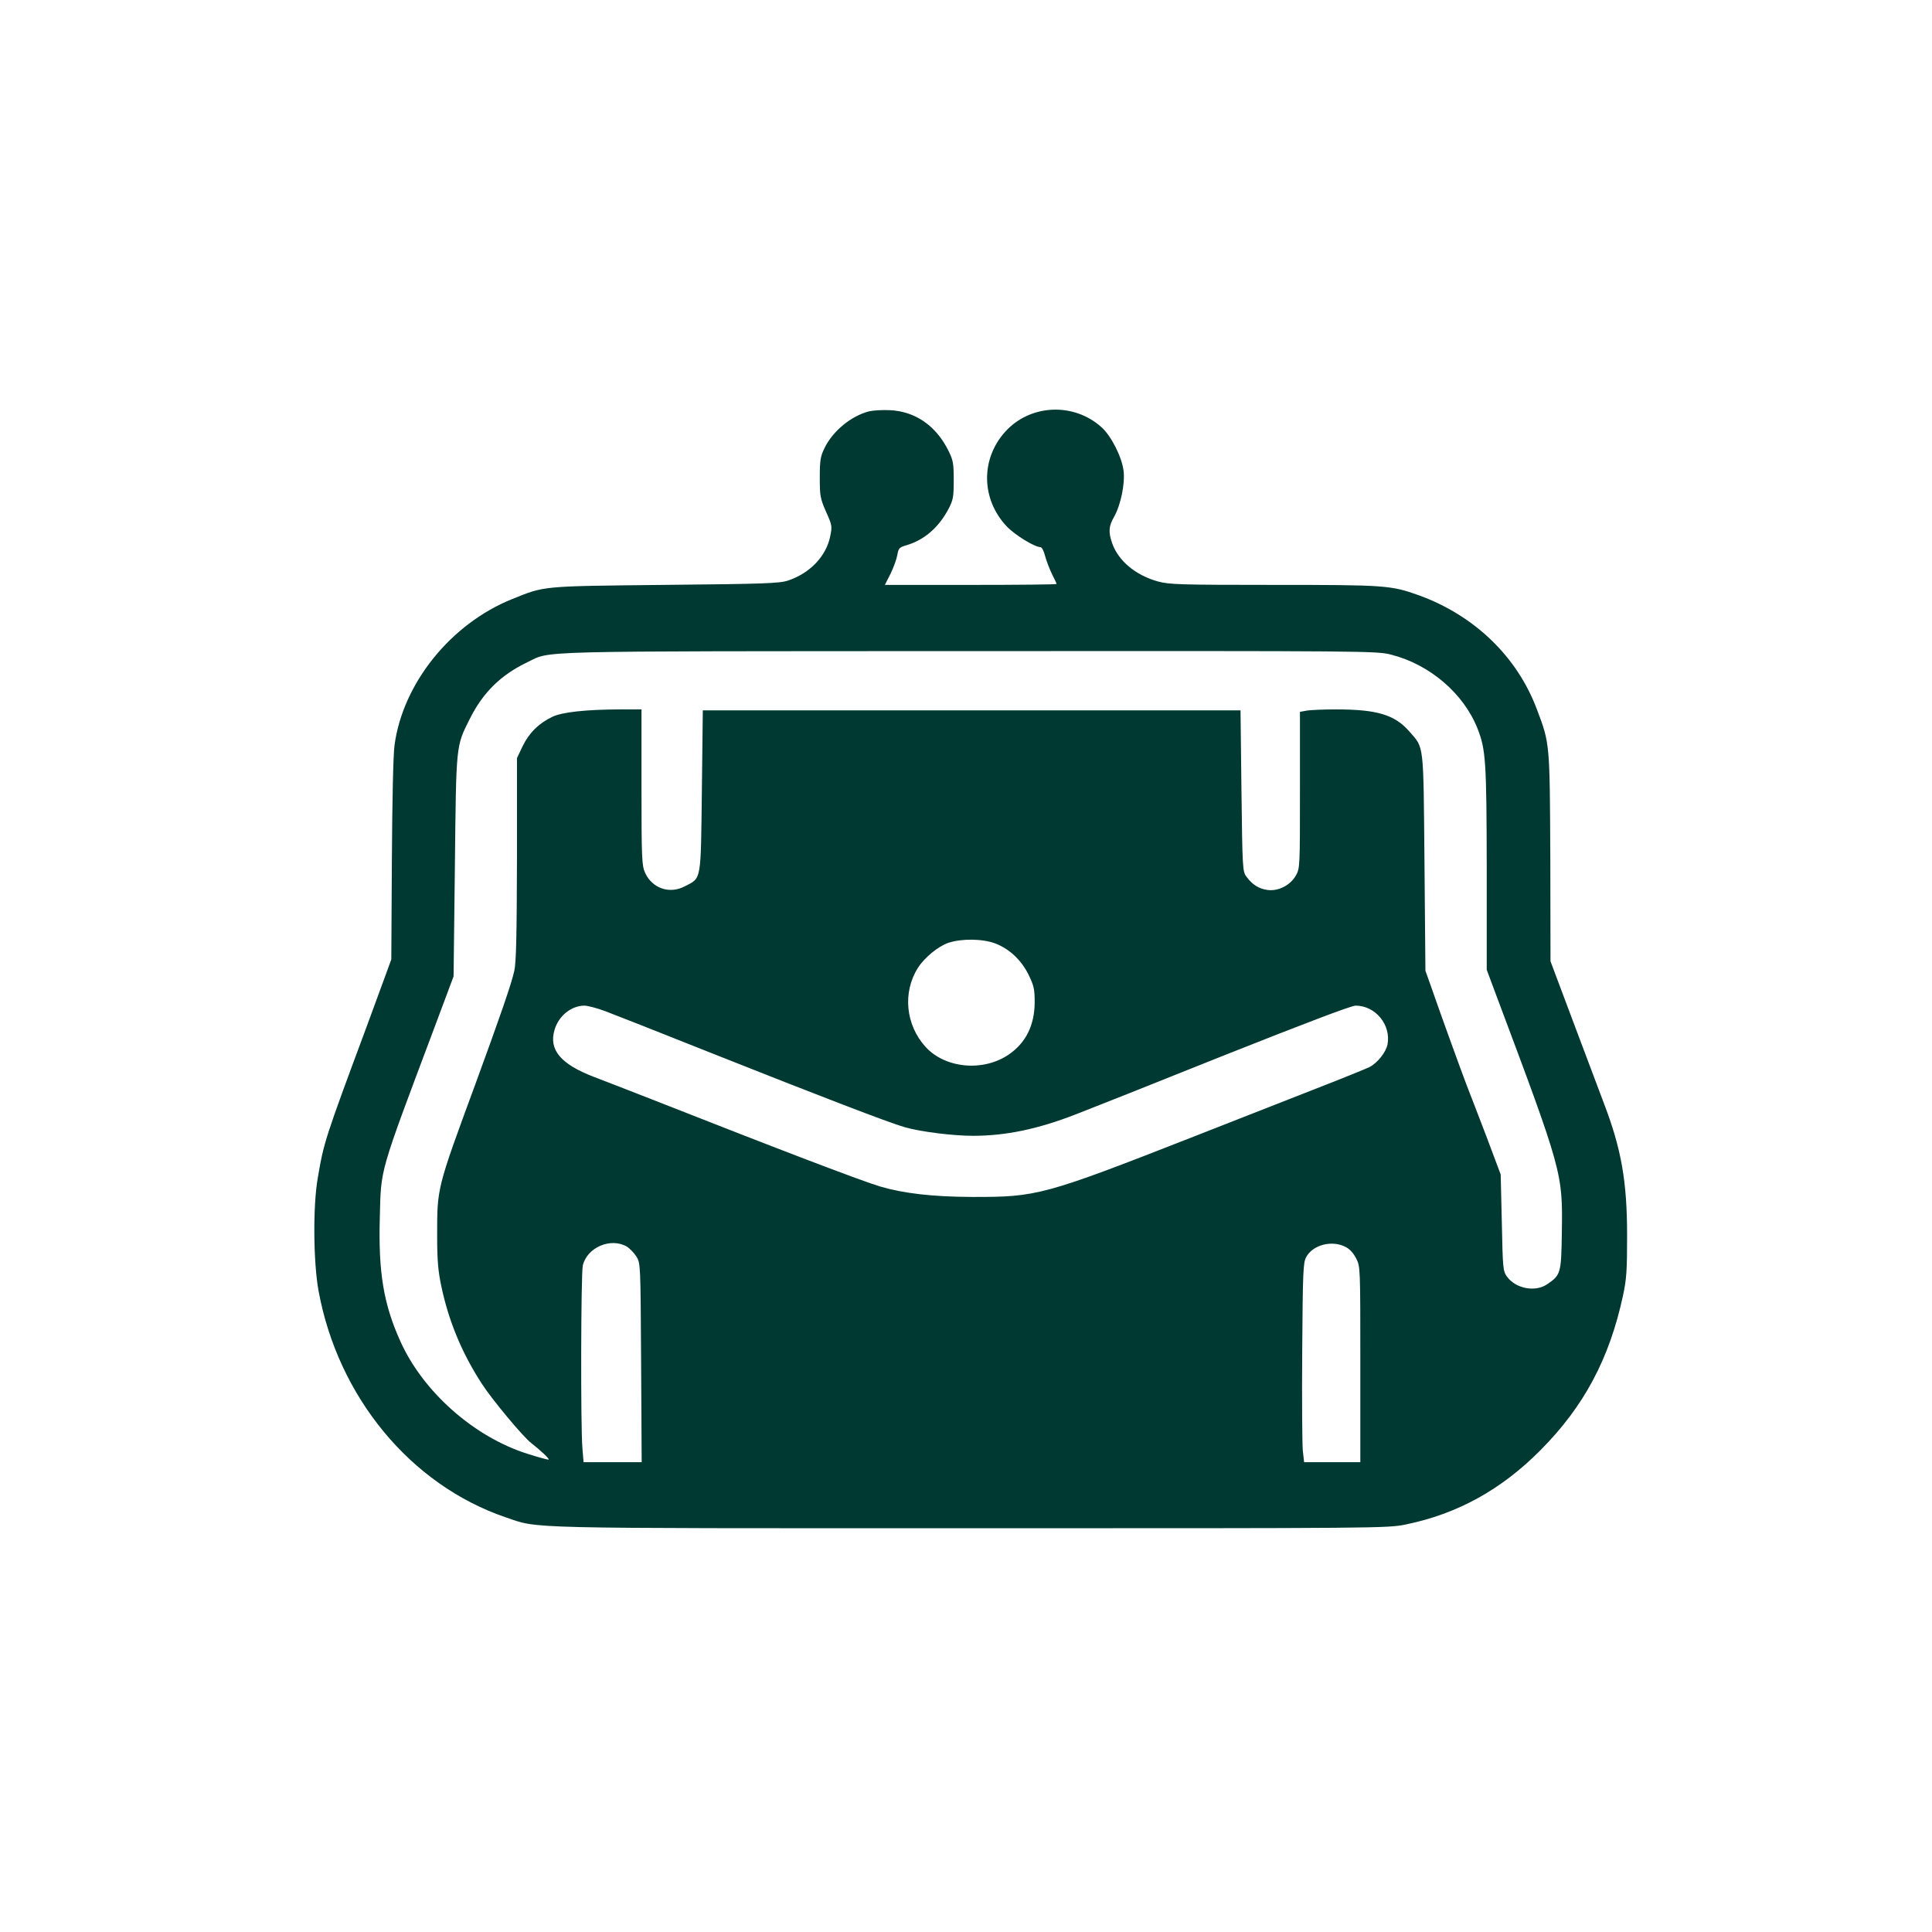 <?xml version="1.0" standalone="no"?>
<!DOCTYPE svg PUBLIC "-//W3C//DTD SVG 20010904//EN"
 "http://www.w3.org/TR/2001/REC-SVG-20010904/DTD/svg10.dtd">
<svg version="1.0" xmlns="http://www.w3.org/2000/svg"
 width="1024pt" height="1024pt" viewBox="0 0 1024 1024"
 preserveAspectRatio="xMidYMid meet">

<g transform="translate(0,1024) scale(0.1,-0.1)"
fill="#003932" stroke="none">
<path d="M4607 8060 c-95 -24 -193 -104 -237 -195 -21 -43 -25 -64 -25 -155 0
-97 2 -111 33 -182 33 -73 33 -78 22 -132 -22 -105 -107 -194 -223 -233 -46
-15 -124 -18 -652 -23 -661 -7 -636 -5 -810 -75 -326 -131 -580 -447 -624
-775 -7 -52 -12 -289 -14 -610 l-3 -525 -31 -85 c-17 -47 -62 -170 -101 -275
-221 -594 -226 -611 -258 -800 -26 -150 -23 -444 4 -595 103 -564 488 -1030
992 -1202 181 -61 46 -58 2462 -58 2176 0 2211 0 2309 20 273 56 506 184 714
394 230 231 365 484 437 818 19 88 22 134 22 318 0 288 -30 460 -124 705 -21
55 -93 246 -160 425 l-122 325 -1 550 c-3 608 -2 603 -71 785 -104 279 -331
498 -626 605 -148 53 -177 55 -769 55 -500 0 -552 2 -613 18 -119 33 -210 109
-243 202 -21 60 -19 91 10 141 35 62 59 177 50 245 -9 72 -65 183 -116 229
-148 134 -379 123 -511 -23 -131 -145 -128 -357 7 -501 43 -46 149 -111 180
-111 7 0 18 -21 24 -46 7 -26 23 -68 36 -95 14 -27 25 -51 25 -54 0 -3 -205
-5 -455 -5 l-455 0 30 59 c16 33 32 77 36 99 6 36 10 41 48 52 95 28 171 94
223 192 25 48 28 63 28 153 0 89 -3 106 -28 156 -65 132 -176 209 -310 215
-40 2 -89 -1 -110 -6z m2767 -1290 c204 -52 383 -205 457 -391 44 -112 48
-171 49 -742 l0 -537 44 -118 c359 -957 359 -957 354 -1277 -3 -215 -6 -223
-78 -272 -63 -43 -167 -23 -213 41 -21 30 -22 43 -27 286 l-6 255 -77 205
c-43 113 -90 234 -104 270 -26 68 -132 359 -186 515 l-32 90 -5 575 c-6 645
-1 602 -82 695 -77 87 -170 115 -388 115 -63 0 -132 -3 -152 -6 l-38 -7 0
-414 c0 -408 0 -416 -22 -454 -29 -51 -93 -84 -150 -76 -45 6 -81 28 -112 71
-20 26 -21 43 -26 454 l-5 427 -1425 0 -1425 0 -5 -427 c-6 -484 -1 -460 -91
-506 -80 -42 -172 -11 -210 72 -17 38 -19 73 -19 454 l0 412 -117 0 c-179 -1
-301 -14 -355 -39 -73 -35 -124 -86 -158 -156 l-30 -63 0 -533 c-1 -403 -4
-549 -14 -594 -15 -69 -75 -242 -206 -600 -206 -559 -203 -550 -203 -805 0
-130 5 -187 22 -267 39 -185 109 -355 216 -519 53 -82 216 -278 260 -312 52
-41 97 -83 93 -88 -3 -2 -54 12 -114 31 -283 90 -553 329 -673 598 -88 195
-116 365 -108 652 7 267 -7 219 290 1010 l101 270 7 585 c7 651 5 632 79 780
70 140 165 233 305 300 130 62 -21 58 2341 59 2118 1 2162 1 2238 -19z m-2100
-1530 c76 -29 139 -88 178 -167 28 -58 32 -75 32 -147 -1 -121 -47 -213 -137
-275 -136 -93 -338 -74 -442 41 -105 116 -122 288 -40 418 34 54 108 115 162
133 69 23 180 22 247 -3z m-2067 -359 c43 -16 299 -117 570 -225 569 -226 933
-366 1017 -390 82 -24 254 -46 363 -46 173 0 342 35 543 113 58 22 408 161
777 309 438 174 685 268 708 268 105 0 189 -102 169 -206 -8 -41 -53 -98 -96
-120 -16 -8 -154 -64 -306 -123 -152 -60 -434 -170 -627 -246 -794 -311 -828
-320 -1175 -319 -210 1 -361 19 -484 55 -103 31 -515 188 -1216 464 -107 42
-244 95 -304 118 -174 67 -238 143 -207 248 22 75 88 128 158 129 17 0 67 -13
110 -29z m115 -1248 c16 -10 39 -34 51 -53 22 -35 22 -40 25 -562 l3 -528
-154 0 -154 0 -6 73 c-10 112 -8 927 2 970 23 96 148 149 233 100z m3808 -1
c23 -11 43 -33 58 -62 22 -44 22 -45 22 -562 l0 -518 -149 0 -149 0 -7 63 c-3
34 -5 271 -3 527 3 422 5 468 21 497 35 65 135 91 207 55z"/>
</g>
</svg>
